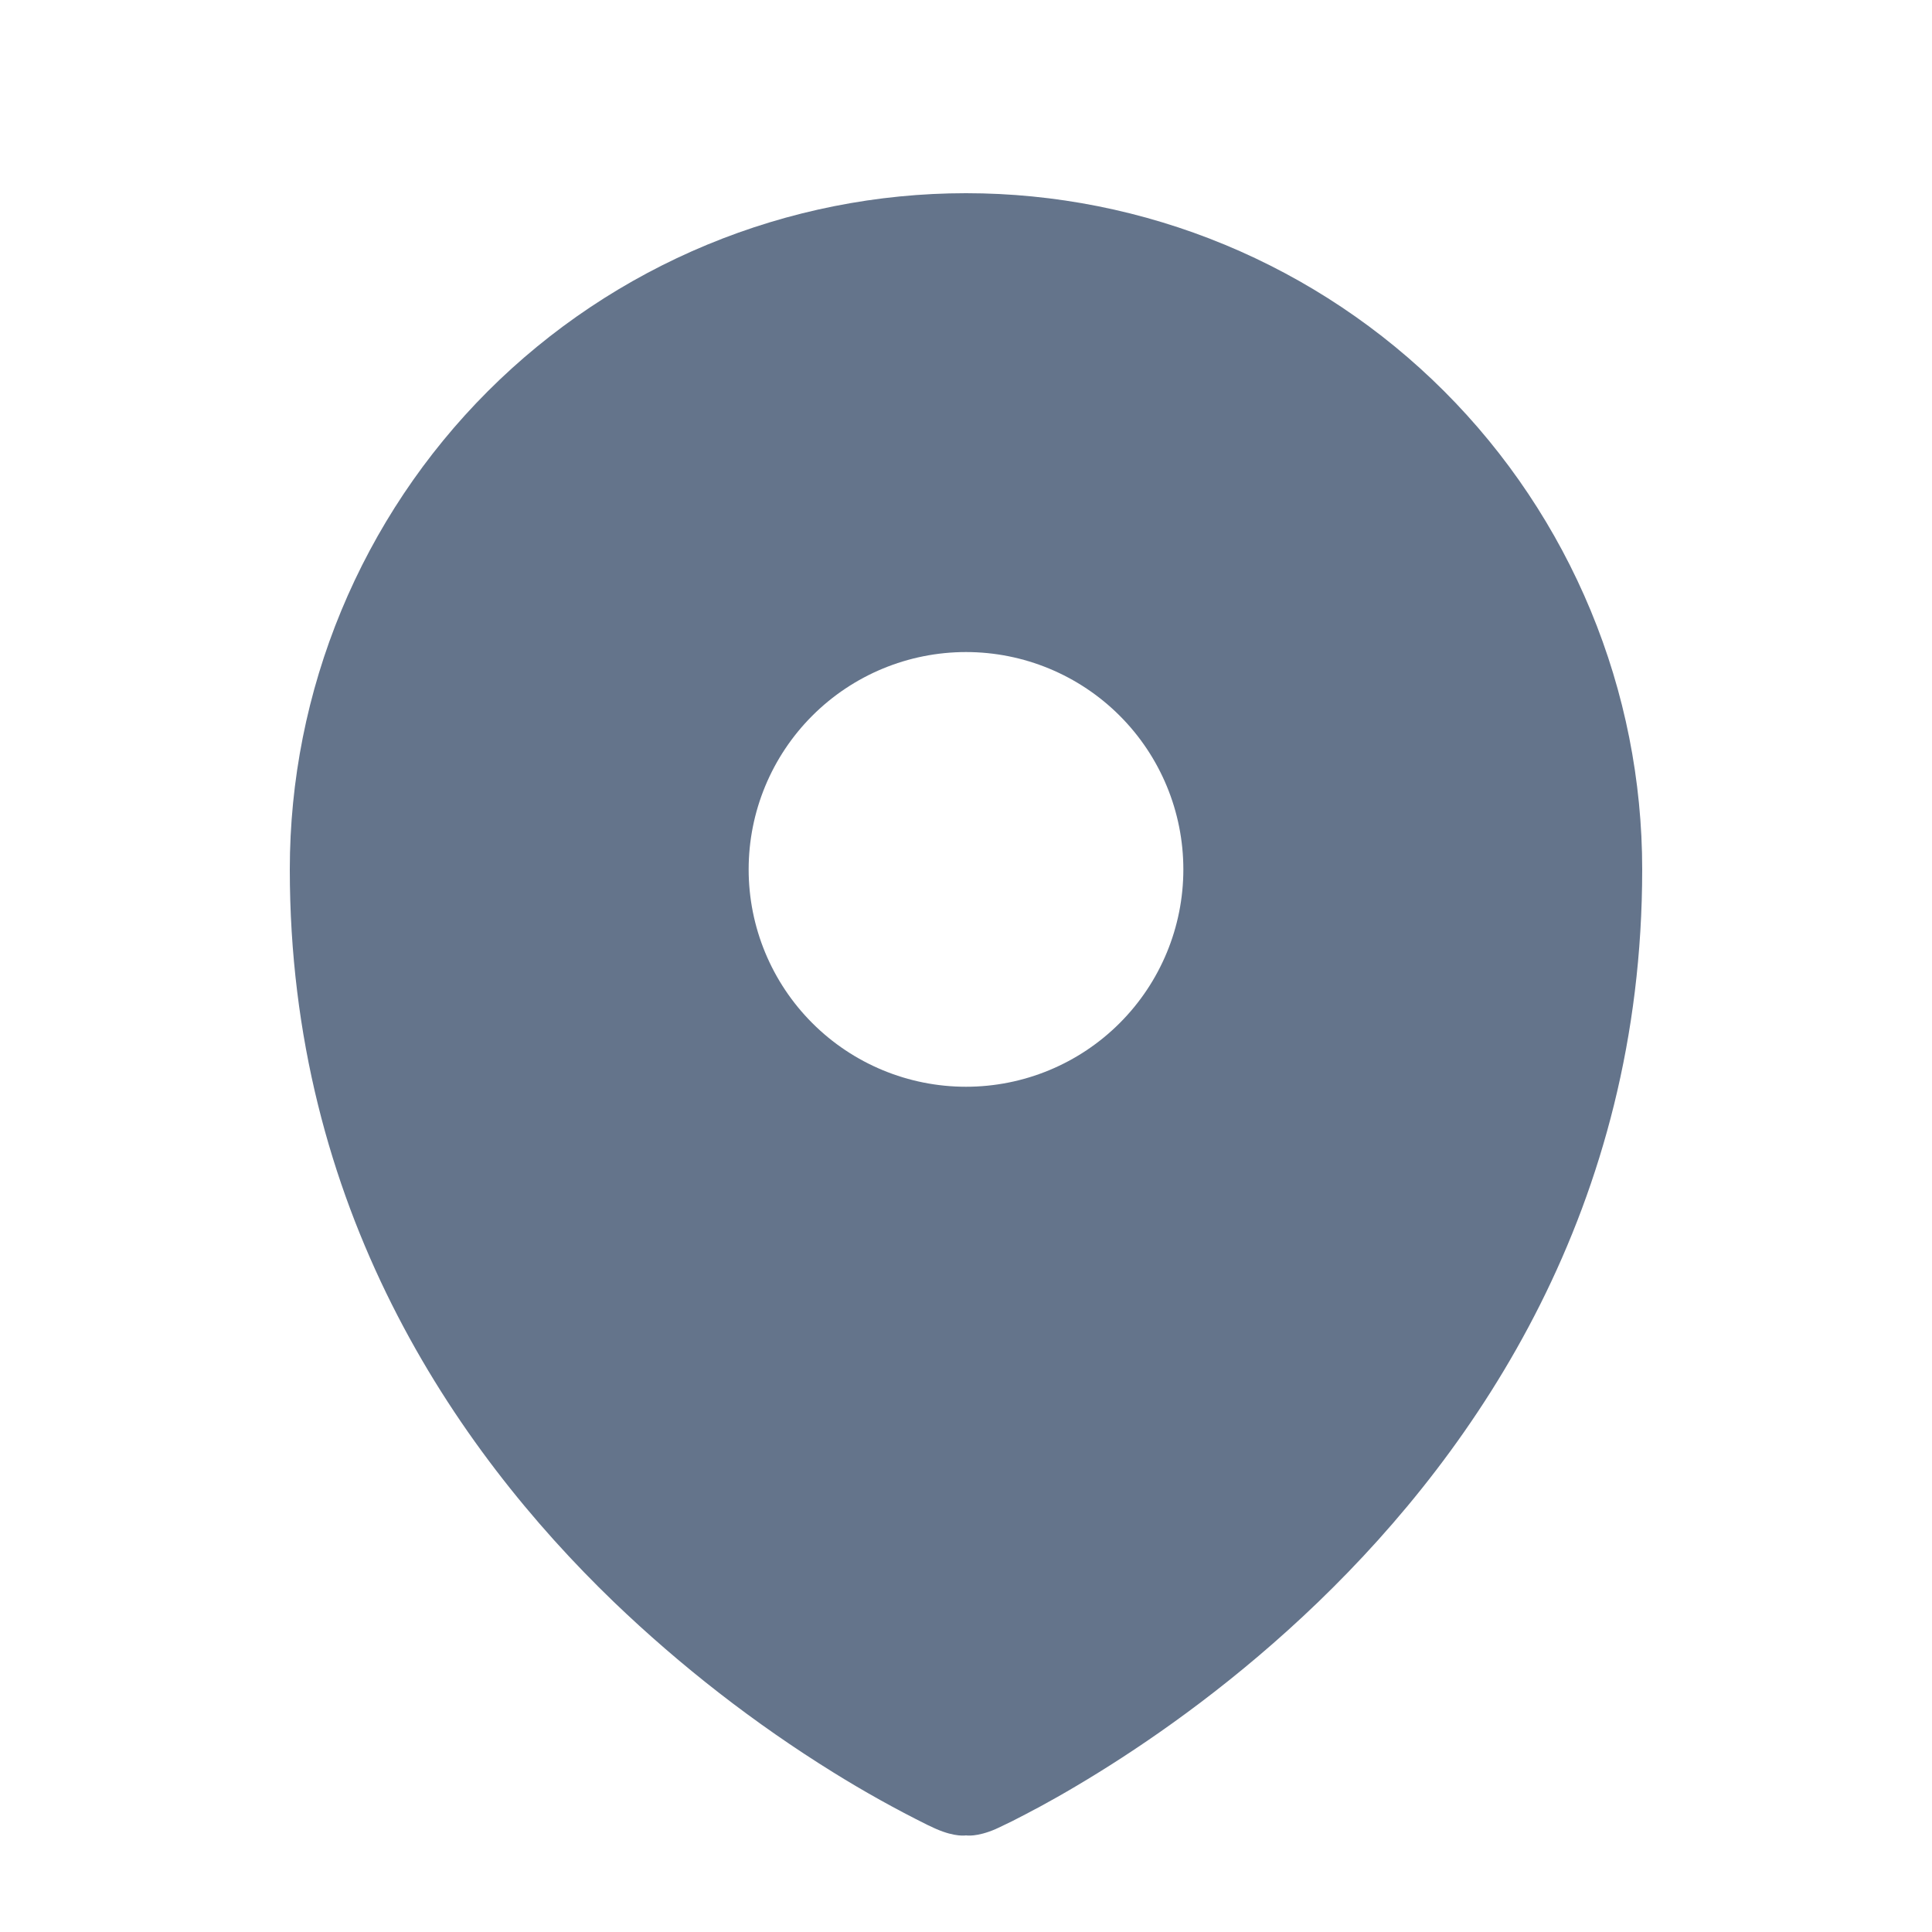 <svg width="20" height="20" viewBox="0 0 20 20" fill="none" xmlns="http://www.w3.org/2000/svg">
<path fill-rule="evenodd" clip-rule="evenodd" d="M9.69 18.933L9.693 18.934C9.89 19.02 10 19 10 19C10 19 10.11 19.02 10.308 18.934L10.31 18.933L10.316 18.93L10.334 18.922C10.429 18.878 10.523 18.831 10.615 18.782C10.801 18.686 11.061 18.542 11.372 18.349C11.992 17.965 12.817 17.383 13.646 16.584C15.302 14.988 17 12.493 17 9C17 8.081 16.819 7.17 16.467 6.321C16.115 5.472 15.6 4.7 14.95 4.05C14.3 3.4 13.528 2.885 12.679 2.533C11.829 2.181 10.919 2 10 2C9.081 2 8.171 2.181 7.321 2.533C6.472 2.885 5.7 3.4 5.05 4.05C4.4 4.7 3.885 5.472 3.533 6.321C3.181 7.17 3 8.081 3 9C3 12.492 4.698 14.988 6.355 16.584C7.049 17.25 7.811 17.842 8.628 18.349C8.945 18.546 9.27 18.727 9.604 18.893L9.666 18.922L9.684 18.93L9.69 18.933ZM10 11.25C10.597 11.25 11.169 11.013 11.591 10.591C12.013 10.169 12.25 9.597 12.25 9C12.25 8.403 12.013 7.831 11.591 7.409C11.169 6.987 10.597 6.75 10 6.75C9.403 6.75 8.831 6.987 8.409 7.409C7.987 7.831 7.75 8.403 7.75 9C7.75 9.597 7.987 10.169 8.409 10.591C8.831 11.013 9.403 11.25 10 11.25Z" fill="#64748B"/>
</svg>
